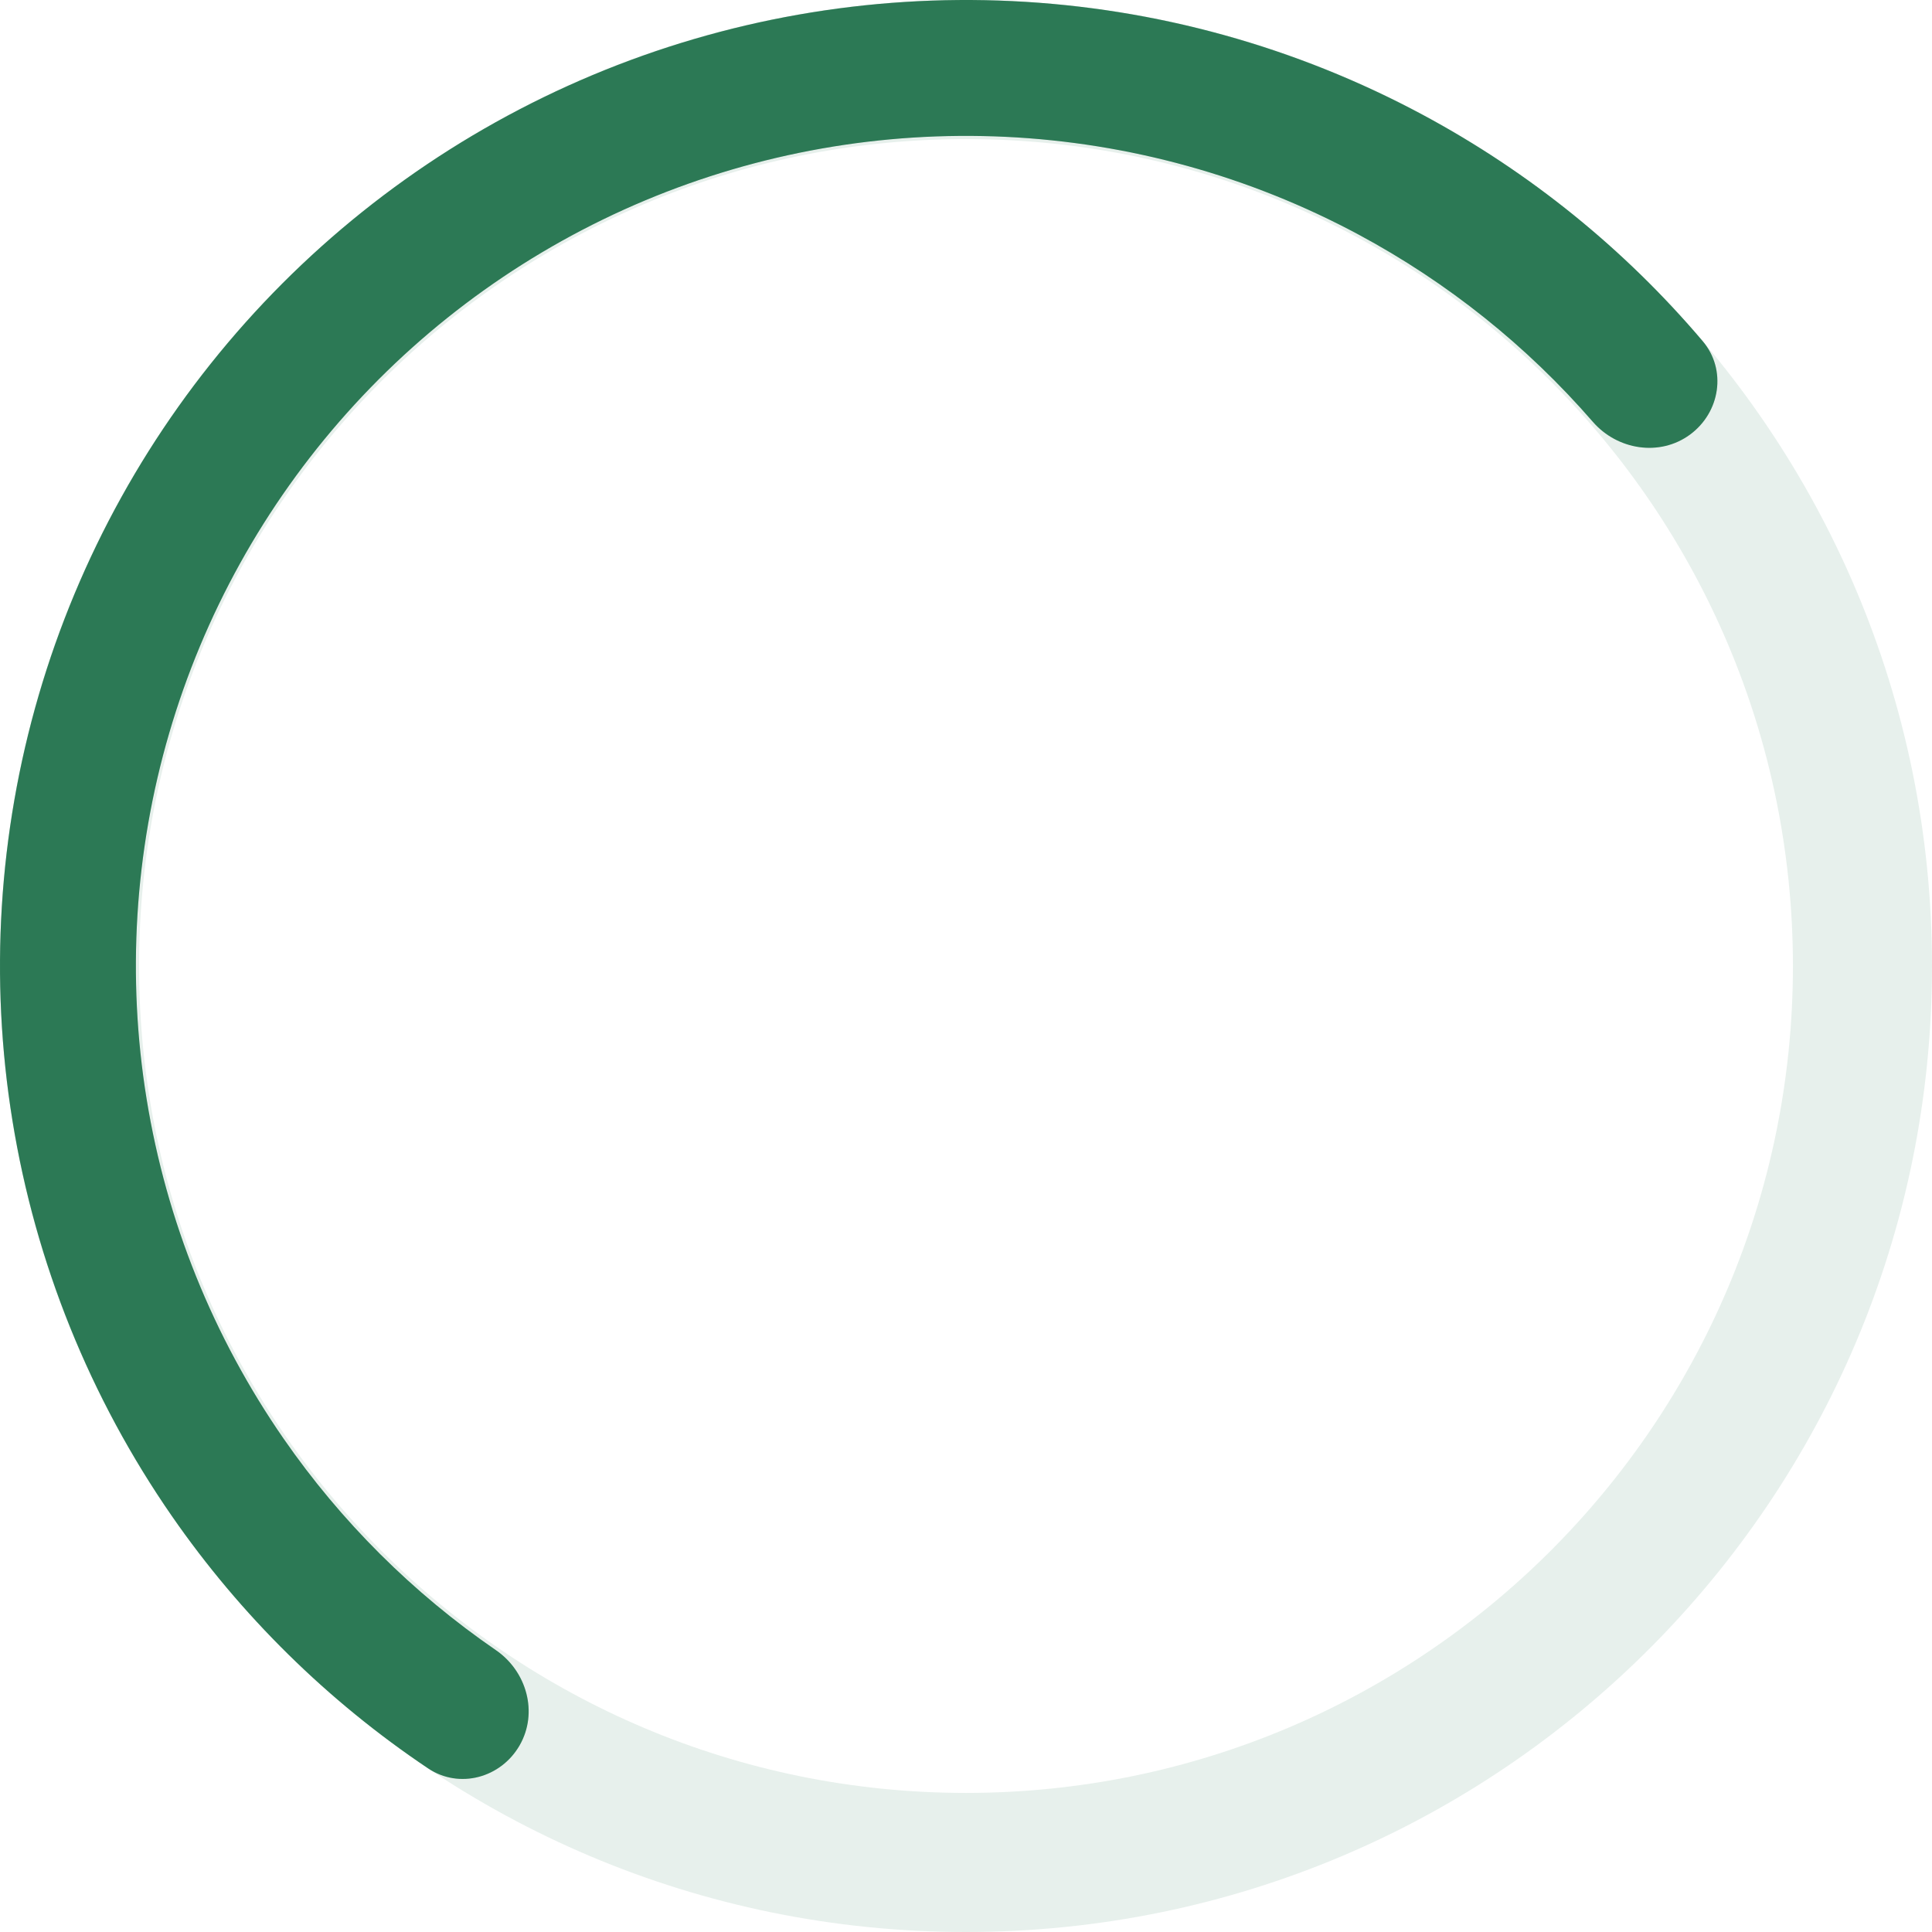 <svg width="70" height="70" viewBox="0 0 70 70" fill="none" xmlns="http://www.w3.org/2000/svg">
<path d="M70 35C70 54.33 54.33 70 35 70C15.67 70 0 54.33 0 35C0 15.67 15.67 0 35 0C54.33 0 70 15.67 70 35ZM5.039 35C5.039 51.547 18.453 64.961 35 64.961C51.547 64.961 64.961 51.547 64.961 35C64.961 18.453 51.547 5.039 35 5.039C18.453 5.039 5.039 18.453 5.039 35Z" fill="#2C7955" fill-opacity="0.11"/>
<path d="M61.231 15.747C62.327 14.942 62.57 13.395 61.69 12.358C58.86 9.022 55.424 6.24 51.556 4.164C46.965 1.698 41.88 0.289 36.674 0.04C31.469 -0.209 26.273 0.707 21.466 2.722C16.66 4.738 12.364 7.801 8.893 11.688C5.422 15.576 2.862 20.19 1.402 25.193C-0.058 30.196 -0.383 35.462 0.452 40.606C1.287 45.751 3.26 50.644 6.227 54.928C8.727 58.537 11.879 61.637 15.513 64.073C16.642 64.83 18.152 64.415 18.828 63.235C19.504 62.055 19.088 60.559 17.968 59.789C14.965 57.726 12.357 55.131 10.275 52.125C7.725 48.443 6.029 44.239 5.312 39.818C4.595 35.397 4.873 30.872 6.128 26.572C7.383 22.273 9.583 18.308 12.566 14.968C15.549 11.627 19.24 8.995 23.37 7.263C27.5 5.531 31.965 4.744 36.439 4.958C40.912 5.172 45.282 6.383 49.227 8.501C52.449 10.231 55.322 12.53 57.71 15.281C58.601 16.307 60.135 16.551 61.231 15.747Z" fill="#2C7955" fill-opacity="0.15"/>
<path d="M61.231 15.747C62.327 14.942 62.57 13.395 61.69 12.358C58.86 9.022 55.424 6.24 51.556 4.164C46.965 1.698 41.88 0.289 36.674 0.04C31.469 -0.209 26.273 0.707 21.466 2.722C16.66 4.738 12.364 7.801 8.893 11.688C5.422 15.576 2.862 20.19 1.402 25.193C-0.058 30.196 -0.383 35.462 0.452 40.606C1.287 45.751 3.26 50.644 6.227 54.928C8.727 58.537 11.879 61.637 15.513 64.073C16.642 64.83 18.152 64.415 18.828 63.235C19.504 62.055 19.088 60.559 17.968 59.789C14.965 57.726 12.357 55.131 10.275 52.125C7.725 48.443 6.029 44.239 5.312 39.818C4.595 35.397 4.873 30.872 6.128 26.572C7.383 22.273 9.583 18.308 12.566 14.968C15.549 11.627 19.24 8.995 23.37 7.263C27.5 5.531 31.965 4.744 36.439 4.958C40.912 5.172 45.282 6.383 49.227 8.501C52.449 10.231 55.322 12.53 57.71 15.281C58.601 16.307 60.135 16.551 61.231 15.747Z" fill="#2C7955"/>
</svg>
